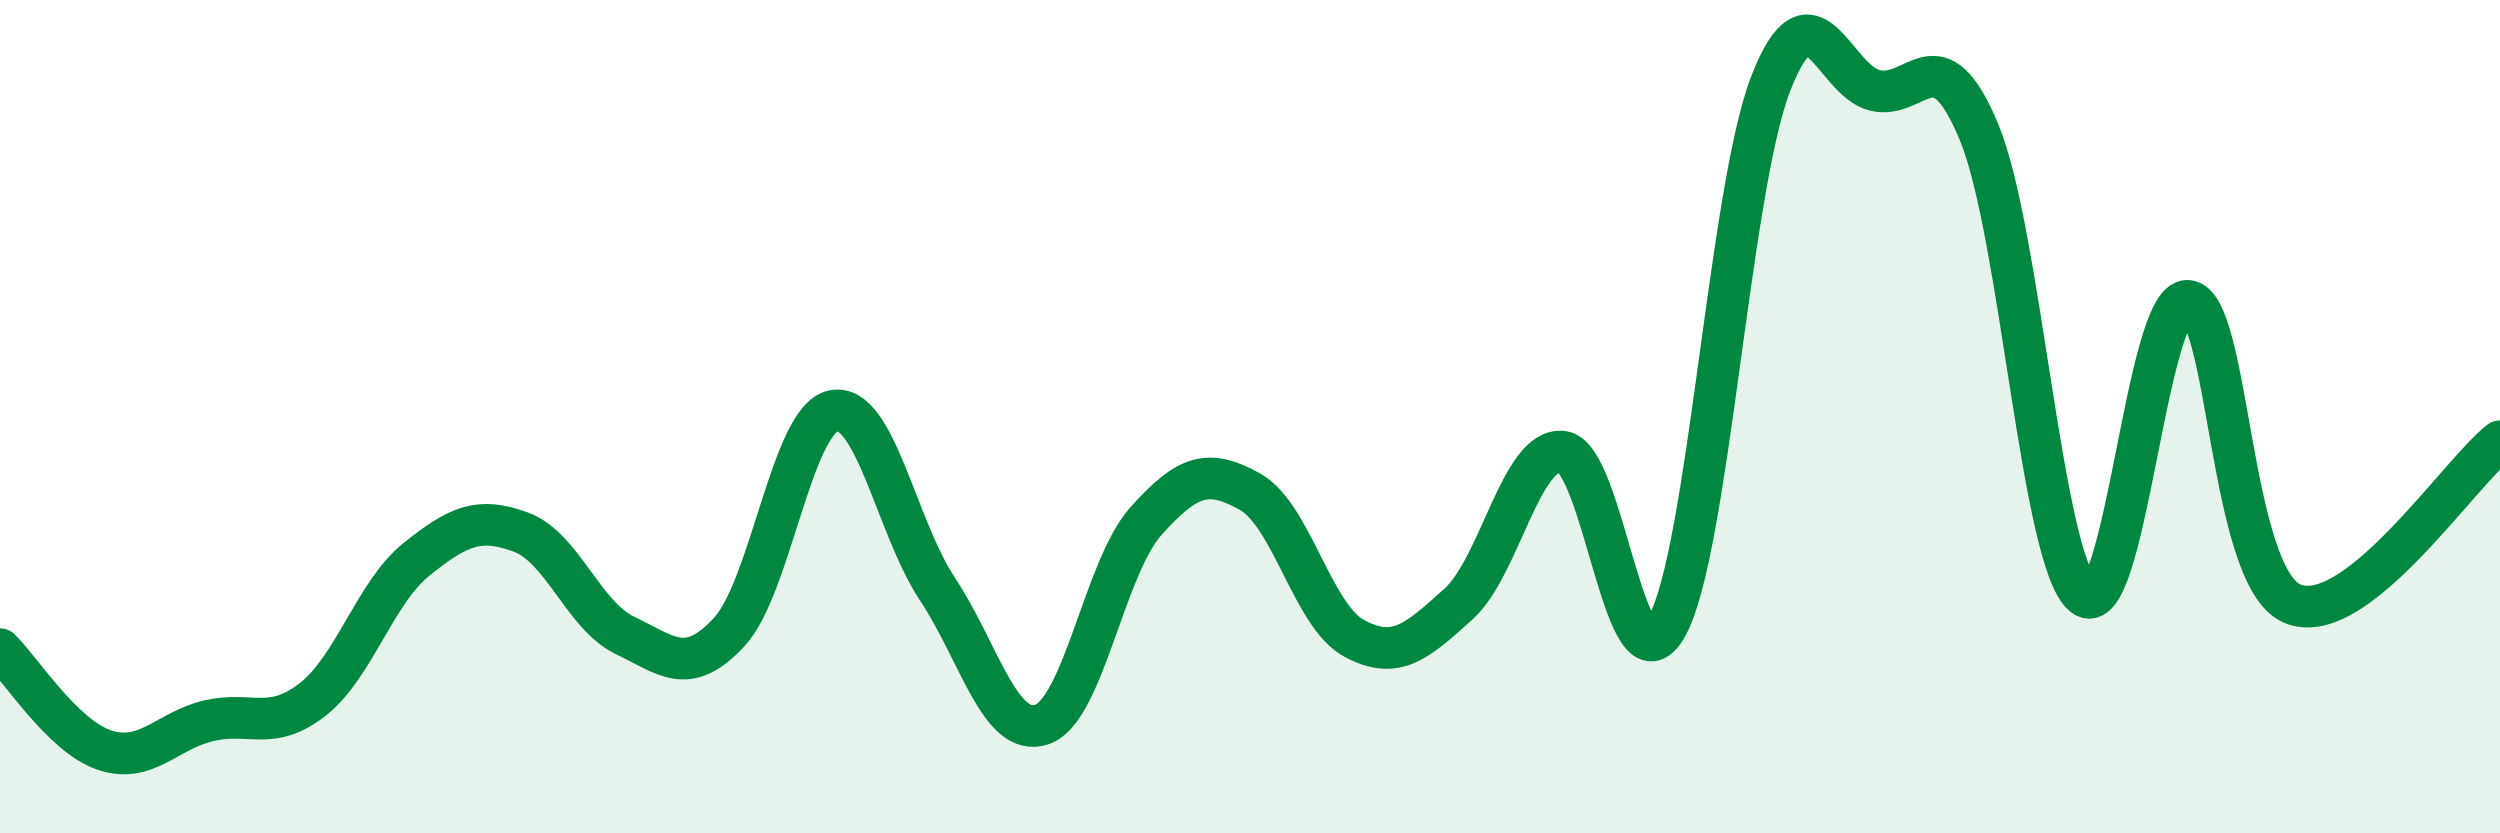 
    <svg width="60" height="20" viewBox="0 0 60 20" xmlns="http://www.w3.org/2000/svg">
      <path
        d="M 0,15.58 C 0.5,16.06 1.5,17.66 2.5,18 C 3.5,18.34 4,17.54 5,17.3 C 6,17.06 6.5,17.57 7.5,16.79 C 8.5,16.01 9,14.22 10,13.42 C 11,12.62 11.5,12.4 12.5,12.77 C 13.5,13.14 14,14.77 15,15.25 C 16,15.73 16.5,16.25 17.5,15.17 C 18.5,14.09 19,10.07 20,9.86 C 21,9.65 21.5,12.63 22.5,14.14 C 23.5,15.65 24,17.72 25,17.39 C 26,17.06 26.5,13.63 27.5,12.51 C 28.5,11.39 29,11.24 30,11.8 C 31,12.36 31.5,14.78 32.5,15.32 C 33.5,15.86 34,15.4 35,14.5 C 36,13.6 36.5,10.73 37.5,10.84 C 38.5,10.95 39,16.81 40,15.04 C 41,13.27 41.5,4.57 42.5,2 C 43.5,-0.57 44,1.93 45,2.17 C 46,2.41 46.5,0.76 47.5,3.18 C 48.5,5.6 49,13.48 50,14.29 C 51,15.1 51.5,7.18 52.5,7.22 C 53.5,7.26 53.5,13.81 55,14.48 C 56.5,15.15 59,11.37 60,10.59L60 20L0 20Z"
        fill="#008740"
        opacity="0.1"
        stroke-linecap="round"
        stroke-linejoin="round"
      />
      <path
        d="M 0,15.58 C 0.5,16.06 1.5,17.66 2.5,18 C 3.5,18.34 4,17.54 5,17.3 C 6,17.06 6.5,17.57 7.5,16.79 C 8.5,16.01 9,14.22 10,13.42 C 11,12.62 11.5,12.4 12.5,12.77 C 13.5,13.14 14,14.77 15,15.25 C 16,15.73 16.5,16.25 17.5,15.17 C 18.5,14.09 19,10.07 20,9.86 C 21,9.65 21.5,12.63 22.5,14.14 C 23.5,15.65 24,17.72 25,17.39 C 26,17.06 26.5,13.63 27.5,12.51 C 28.5,11.39 29,11.24 30,11.8 C 31,12.36 31.5,14.78 32.5,15.32 C 33.5,15.86 34,15.4 35,14.5 C 36,13.6 36.5,10.73 37.5,10.84 C 38.5,10.95 39,16.81 40,15.04 C 41,13.27 41.5,4.57 42.5,2 C 43.5,-0.57 44,1.93 45,2.17 C 46,2.41 46.5,0.76 47.5,3.18 C 48.5,5.6 49,13.48 50,14.29 C 51,15.1 51.5,7.18 52.5,7.22 C 53.5,7.26 53.5,13.81 55,14.48 C 56.5,15.15 59,11.37 60,10.59"
        stroke="#008740"
        stroke-width="1"
        fill="none"
        stroke-linecap="round"
        stroke-linejoin="round"
      />
    </svg>
  